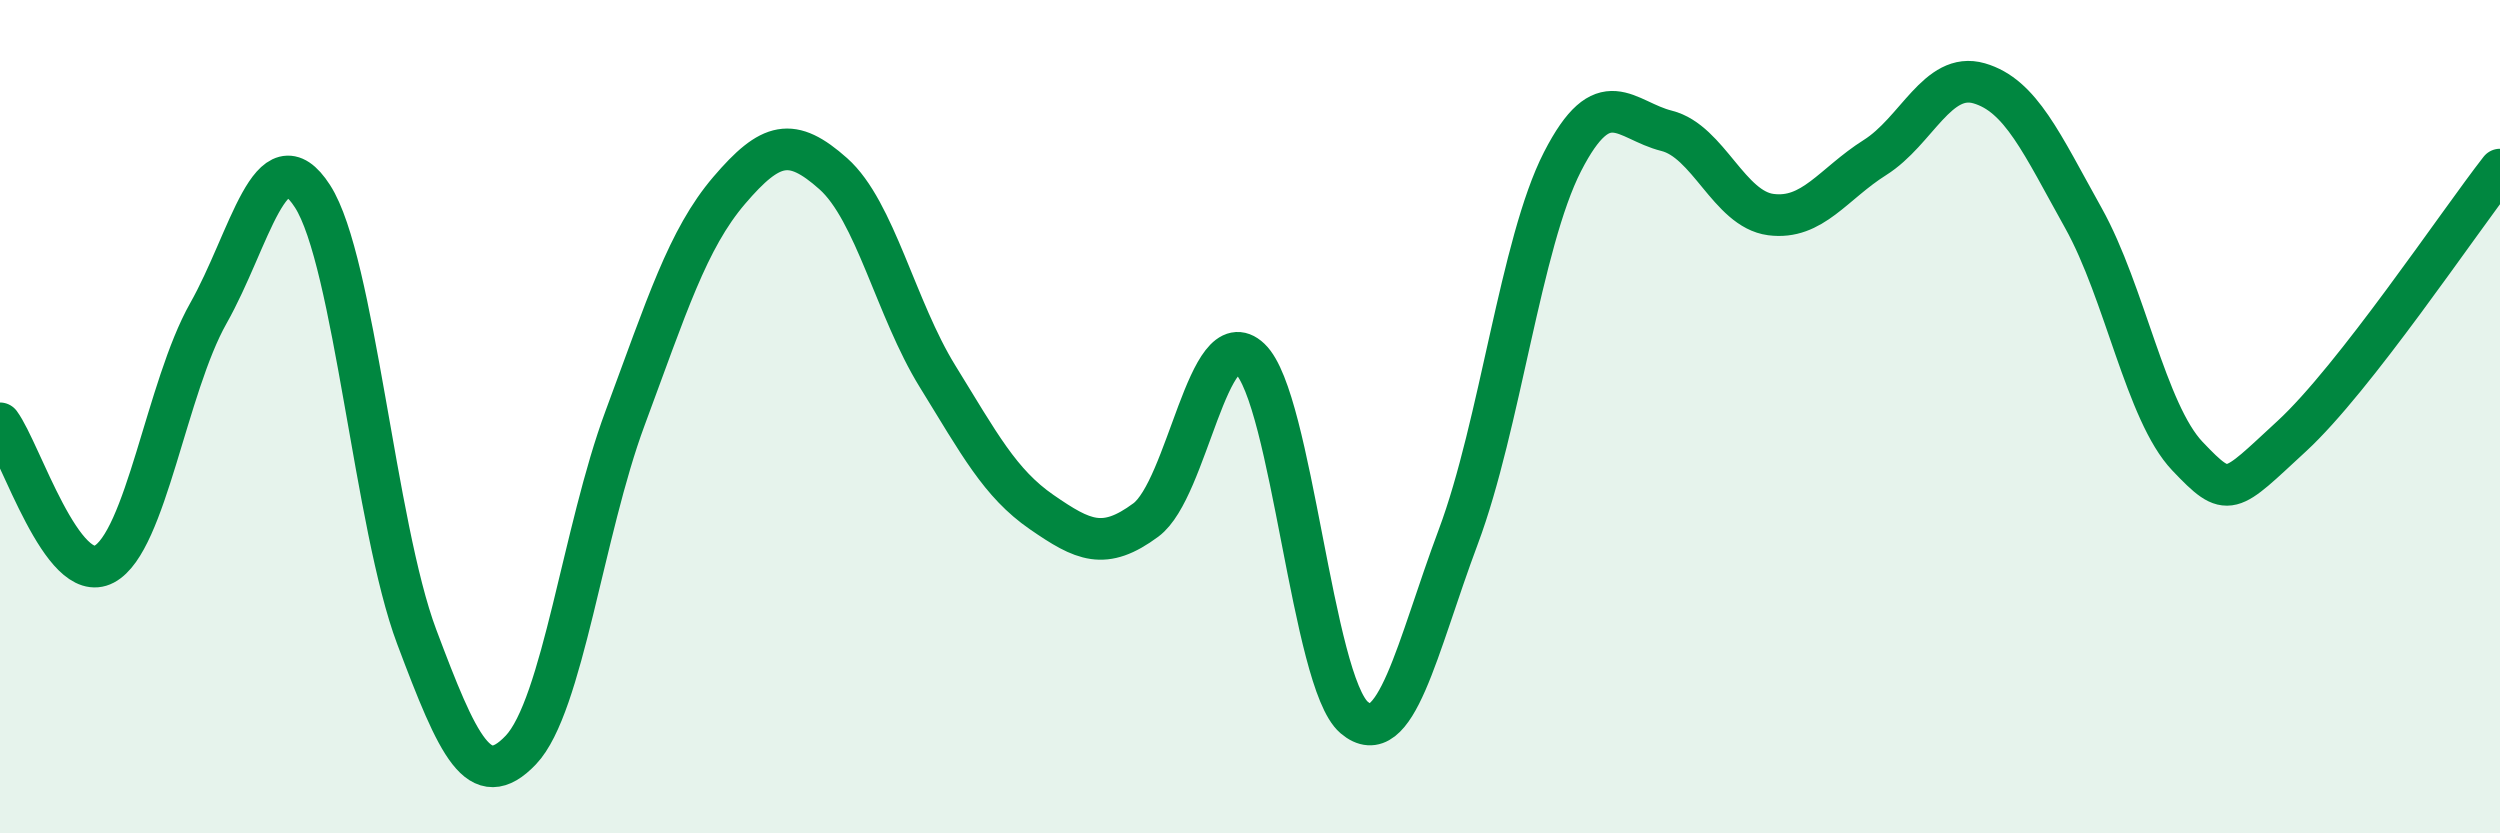 
    <svg width="60" height="20" viewBox="0 0 60 20" xmlns="http://www.w3.org/2000/svg">
      <path
        d="M 0,10.16 C 0.5,10.84 1.5,14.07 2.5,13.54 C 3.5,13.01 4,9.29 5,7.52 C 6,5.75 6.5,3.16 7.5,4.71 C 8.5,6.26 9,12.62 10,15.28 C 11,17.94 11.5,19.05 12.5,18 C 13.5,16.95 14,12.73 15,10.04 C 16,7.35 16.5,5.74 17.5,4.57 C 18.5,3.4 19,3.28 20,4.17 C 21,5.06 21.5,7.41 22.5,9.03 C 23.5,10.65 24,11.6 25,12.29 C 26,12.98 26.5,13.22 27.5,12.48 C 28.5,11.74 29,7.66 30,8.61 C 31,9.56 31.5,16.37 32.5,17.22 C 33.5,18.07 34,15.55 35,12.88 C 36,10.21 36.5,5.83 37.5,3.88 C 38.5,1.93 39,2.89 40,3.14 C 41,3.39 41.5,5.02 42.5,5.15 C 43.5,5.28 44,4.41 45,3.78 C 46,3.15 46.5,1.71 47.5,2 C 48.5,2.29 49,3.44 50,5.23 C 51,7.02 51.5,9.9 52.5,10.95 C 53.5,12 53.5,11.85 55,10.47 C 56.5,9.09 59,5.35 60,4.07L60 20L0 20Z"
        fill="#008740"
        opacity="0.1"
        stroke-linecap="round"
        stroke-linejoin="round"
      />
      <path
        d="M 0,10.16 C 0.5,10.84 1.5,14.07 2.5,13.54 C 3.5,13.01 4,9.29 5,7.52 C 6,5.75 6.5,3.16 7.5,4.71 C 8.5,6.26 9,12.62 10,15.28 C 11,17.94 11.5,19.05 12.5,18 C 13.5,16.95 14,12.73 15,10.04 C 16,7.35 16.5,5.74 17.5,4.57 C 18.5,3.4 19,3.28 20,4.17 C 21,5.06 21.5,7.41 22.5,9.03 C 23.5,10.65 24,11.6 25,12.29 C 26,12.98 26.5,13.22 27.5,12.48 C 28.5,11.74 29,7.66 30,8.61 C 31,9.56 31.5,16.37 32.5,17.22 C 33.5,18.07 34,15.55 35,12.88 C 36,10.21 36.5,5.83 37.5,3.88 C 38.5,1.93 39,2.89 40,3.14 C 41,3.39 41.5,5.02 42.5,5.15 C 43.5,5.28 44,4.41 45,3.78 C 46,3.15 46.5,1.71 47.5,2 C 48.5,2.29 49,3.44 50,5.23 C 51,7.02 51.5,9.9 52.5,10.95 C 53.5,12 53.5,11.85 55,10.47 C 56.5,9.09 59,5.35 60,4.07"
        stroke="#008740"
        stroke-width="1"
        fill="none"
        stroke-linecap="round"
        stroke-linejoin="round"
      />
    </svg>
  